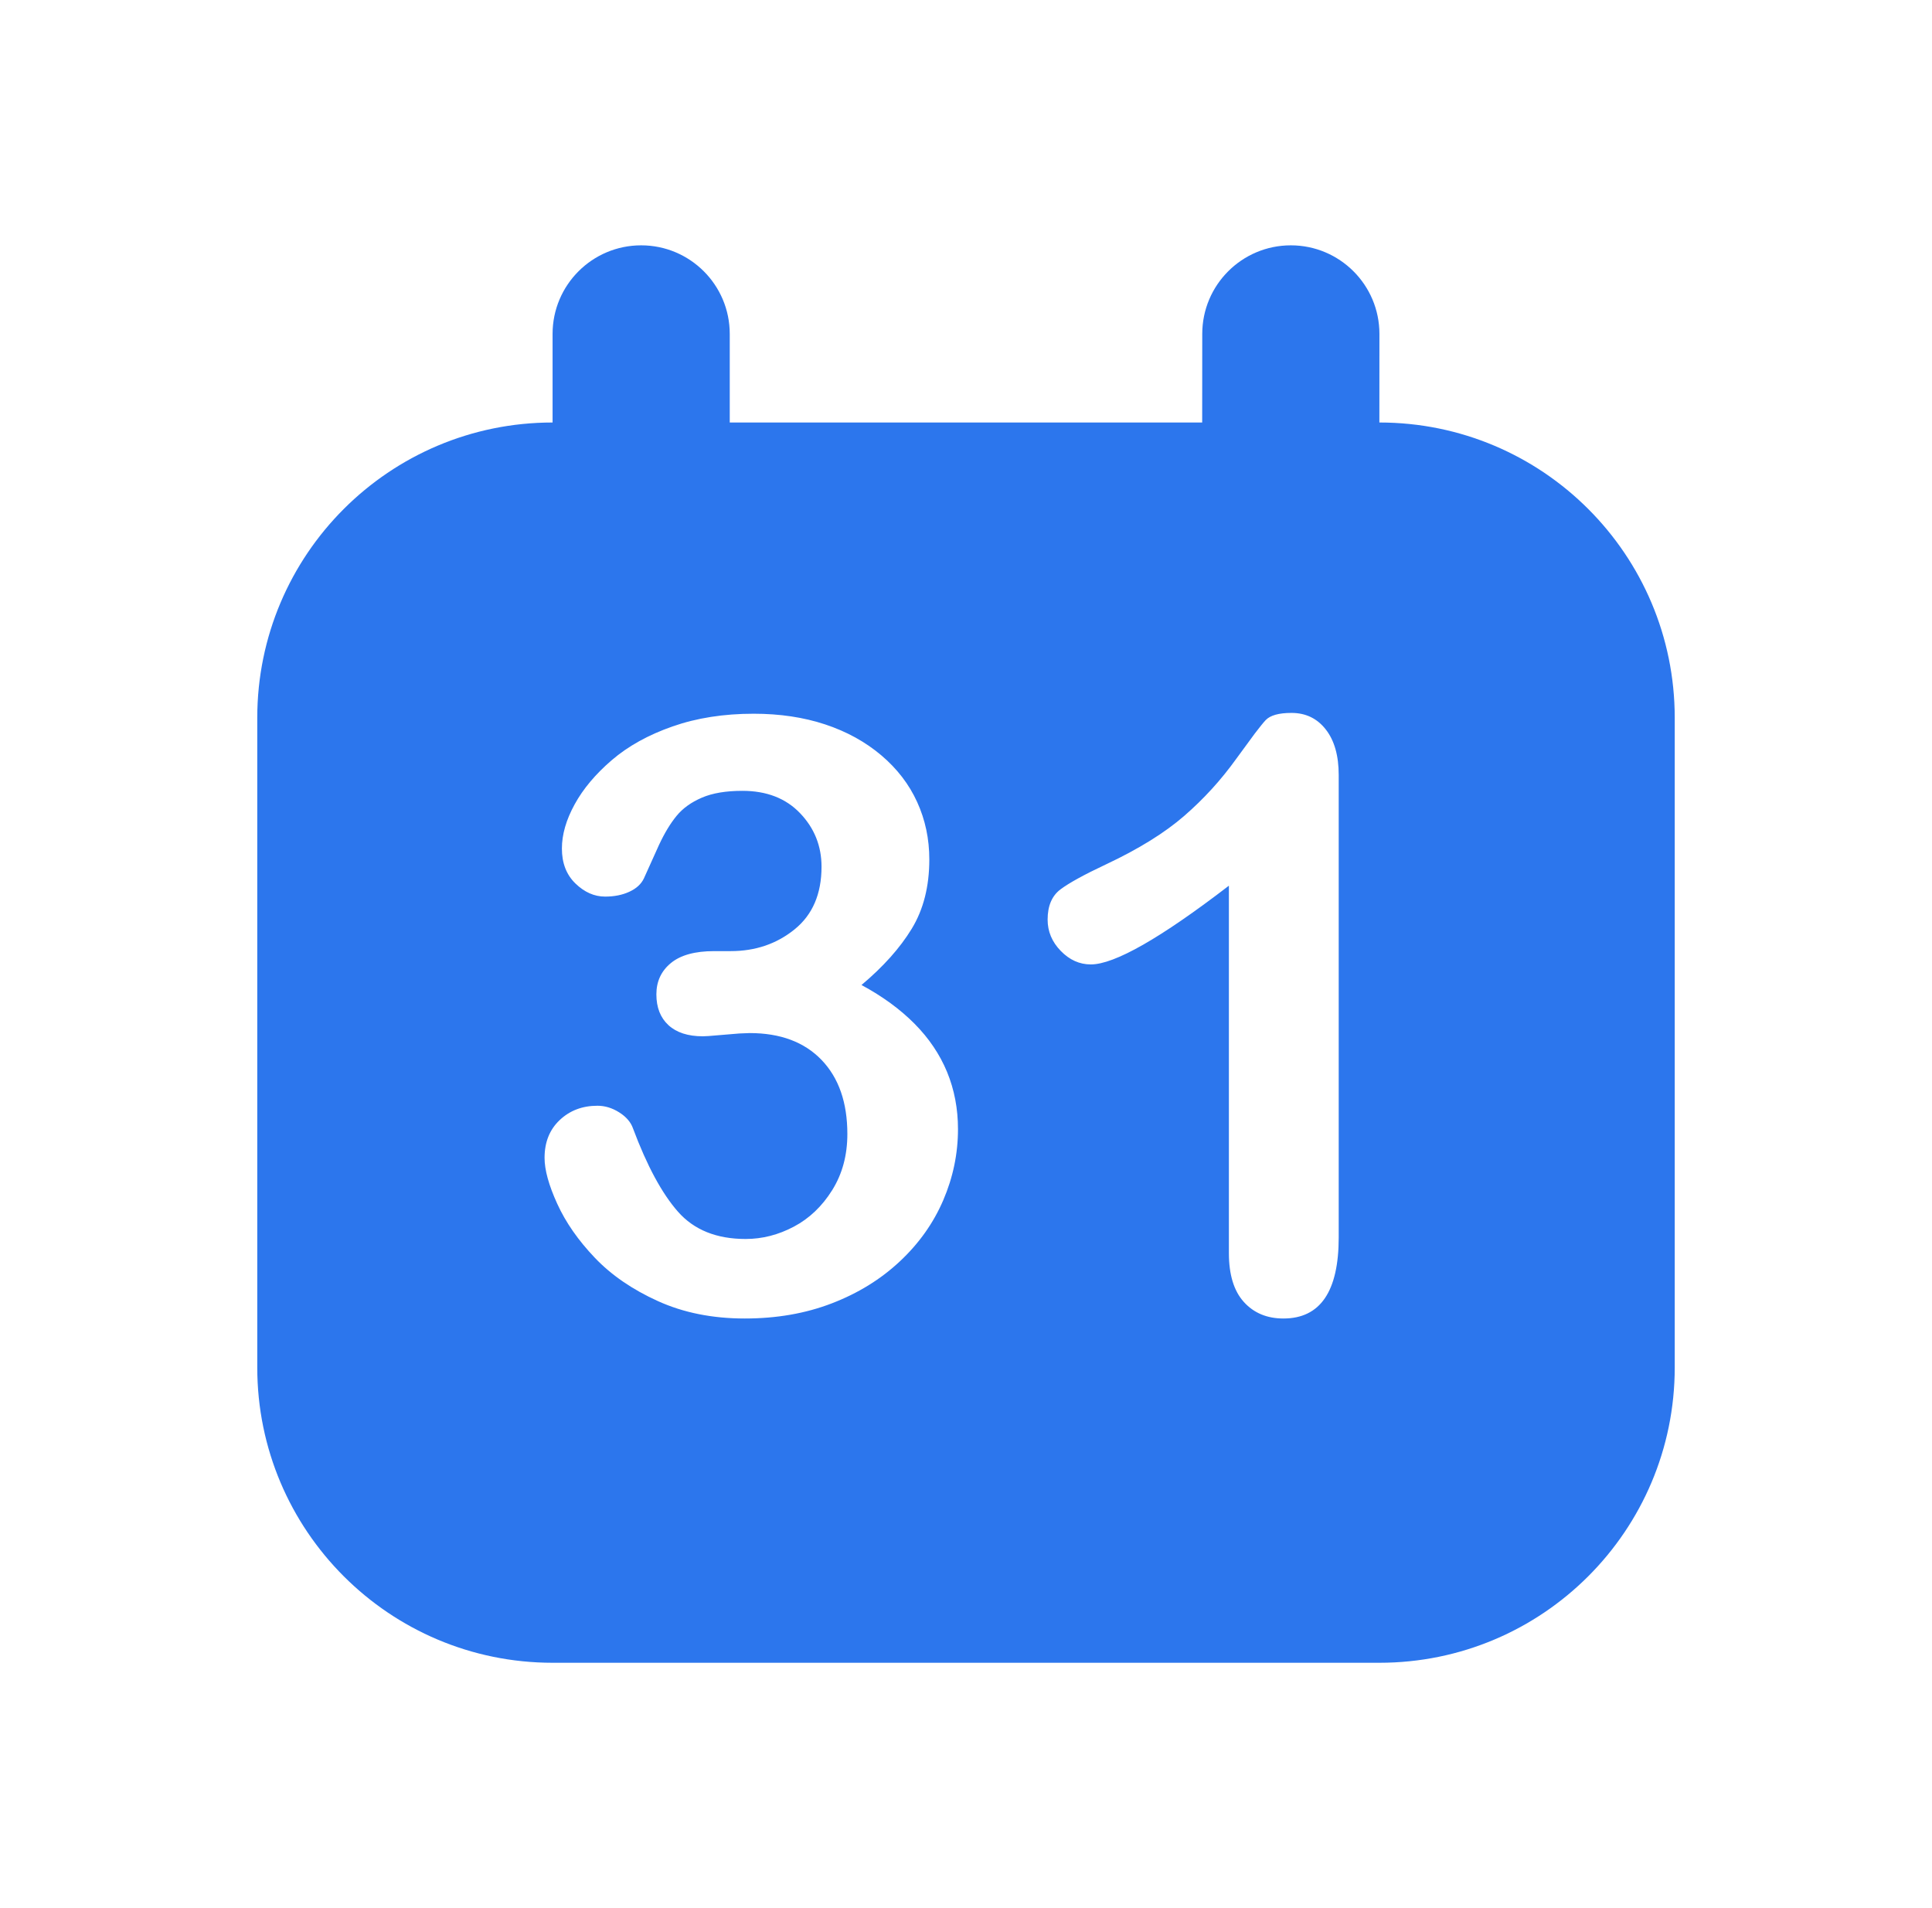<svg width="81" height="80" viewBox="0 0 81 80" fill="none" xmlns="http://www.w3.org/2000/svg">
<path d="M54.119 10.286C56.17 10.286 57.833 11.949 57.833 14L57.831 17.714H57.833C64.671 17.714 70.214 23.257 70.214 30.095V57.333C70.214 64.171 64.671 69.714 57.833 69.714H23.167C16.329 69.714 10.786 64.171 10.786 57.333V30.095C10.786 23.257 16.329 17.714 23.167 17.714V14C23.167 11.949 24.83 10.286 26.881 10.286C28.932 10.286 30.595 11.949 30.595 14V17.714H50.402L50.405 14C50.405 11.949 52.068 10.286 54.119 10.286ZM31.599 29.924C30.346 29.924 29.212 30.101 28.196 30.457C27.181 30.812 26.332 31.283 25.649 31.87C24.966 32.457 24.447 33.075 24.092 33.724C23.736 34.373 23.558 34.99 23.558 35.577C23.558 36.187 23.747 36.675 24.125 37.041C24.503 37.408 24.918 37.591 25.37 37.591C25.753 37.591 26.092 37.524 26.385 37.388C26.679 37.253 26.882 37.067 26.995 36.83L27.629 35.425C27.861 34.928 28.106 34.522 28.366 34.206C28.625 33.89 28.978 33.636 29.424 33.444C29.869 33.252 30.436 33.157 31.125 33.157C32.141 33.157 32.947 33.47 33.545 34.096C34.144 34.722 34.443 35.47 34.443 36.339C34.443 37.479 34.067 38.353 33.317 38.962C32.566 39.572 31.672 39.877 30.634 39.877H29.94C29.139 39.877 28.535 40.043 28.129 40.376C27.723 40.709 27.519 41.146 27.519 41.688C27.519 42.241 27.689 42.672 28.027 42.983C28.366 43.293 28.845 43.448 29.466 43.448C29.52 43.448 29.601 43.445 29.71 43.437L30.998 43.33L31.43 43.313C32.716 43.313 33.72 43.688 34.443 44.438C35.165 45.189 35.526 46.224 35.526 47.545C35.526 48.436 35.314 49.22 34.891 49.897C34.468 50.575 33.932 51.085 33.283 51.429C32.634 51.773 31.96 51.946 31.26 51.946C30.041 51.946 29.096 51.565 28.425 50.803C27.753 50.041 27.124 48.876 26.538 47.308C26.447 47.048 26.256 46.825 25.962 46.639C25.669 46.453 25.364 46.36 25.048 46.36C24.416 46.36 23.889 46.56 23.465 46.961C23.042 47.361 22.831 47.889 22.831 48.543C22.831 49.051 23.008 49.694 23.364 50.473C23.719 51.252 24.244 52.005 24.938 52.733C25.632 53.461 26.515 54.067 27.587 54.552C28.659 55.038 29.872 55.28 31.226 55.28C32.558 55.28 33.774 55.069 34.874 54.645C35.974 54.222 36.925 53.636 37.726 52.885C38.528 52.135 39.134 51.28 39.546 50.321C39.958 49.361 40.164 48.368 40.164 47.341C40.164 46.484 40.011 45.685 39.707 44.946C39.402 44.207 38.948 43.533 38.344 42.923C37.74 42.314 36.998 41.772 36.118 41.298C37.032 40.531 37.735 39.744 38.226 38.937C38.717 38.13 38.962 37.163 38.962 36.034C38.962 35.176 38.793 34.375 38.454 33.63C38.116 32.886 37.614 32.231 36.948 31.667C36.282 31.103 35.498 30.671 34.595 30.372C33.692 30.073 32.693 29.924 31.599 29.924ZM54.146 29.89C53.615 29.89 53.254 29.991 53.062 30.194C52.966 30.296 52.816 30.482 52.609 30.753L51.827 31.819C51.195 32.7 50.47 33.495 49.651 34.206C48.833 34.917 47.742 35.594 46.376 36.237C45.462 36.666 44.825 37.016 44.463 37.287C44.102 37.558 43.922 37.981 43.922 38.556C43.922 39.053 44.105 39.49 44.472 39.868C44.839 40.246 45.259 40.435 45.733 40.435C46.726 40.435 48.656 39.335 51.522 37.134V52.538C51.522 53.441 51.731 54.124 52.148 54.586C52.566 55.049 53.119 55.28 53.807 55.28C55.353 55.28 56.126 54.146 56.126 51.878V32.496C56.126 31.684 55.946 31.046 55.584 30.584C55.223 30.121 54.744 29.89 54.146 29.89Z" fill="#2C76ED"/>
</svg>
